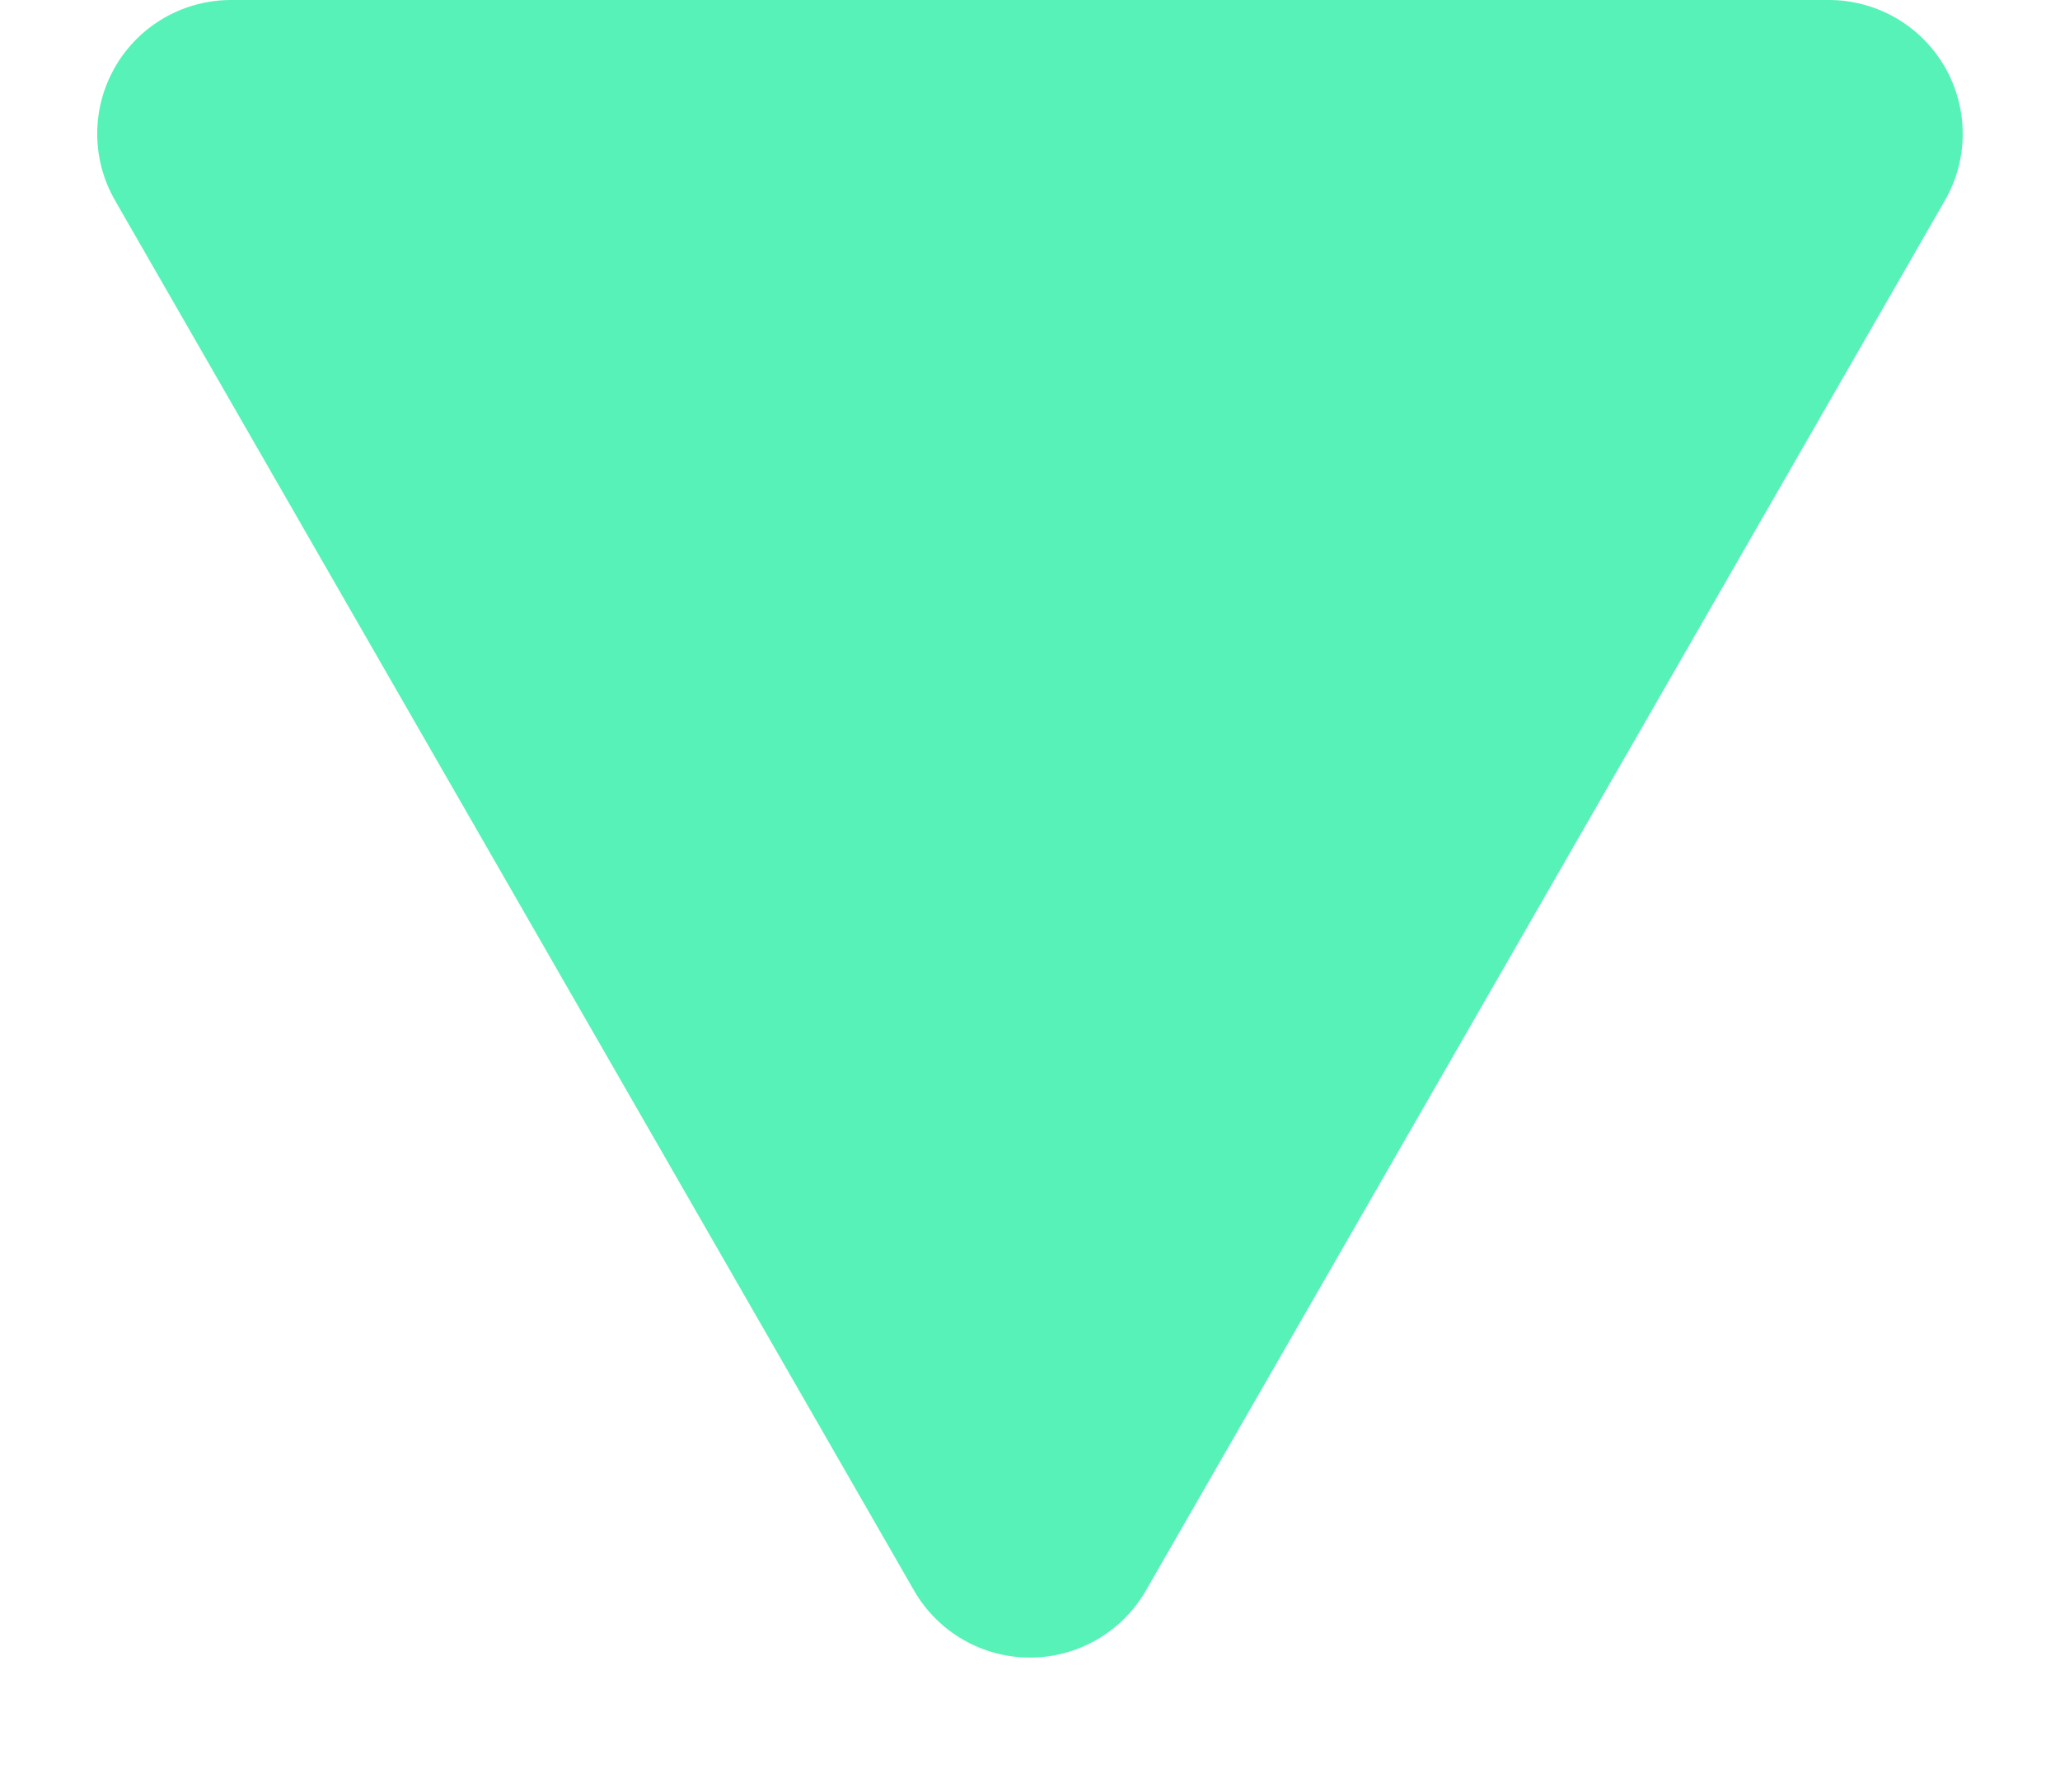 <?xml version="1.0" encoding="UTF-8"?> <svg xmlns="http://www.w3.org/2000/svg" width="77" height="67" viewBox="0 0 77 67" fill="none"><g clip-path="url(#clip0_2614_6029)"><path d="M42.834 59.456C42.395 60.219 41.764 60.852 41.003 61.292C40.242 61.733 39.378 61.965 38.499 61.965C37.619 61.965 36.755 61.733 35.994 61.292C35.233 60.852 34.602 60.219 34.164 59.456L4.299 7.491C3.862 6.731 3.632 5.869 3.634 4.991C3.635 4.114 3.868 3.253 4.308 2.494C4.747 1.735 5.379 1.105 6.139 0.667C6.899 0.23 7.761 -0 8.639 0L68.359 0C69.236 -0 70.098 0.23 70.858 0.667C71.618 1.105 72.25 1.735 72.69 2.494C73.129 3.253 73.362 4.114 73.363 4.991C73.365 5.869 73.136 6.731 72.699 7.491L42.834 59.456Z" fill="#57F2B8"></path></g><defs><clipPath id="clip0_2614_6029"><rect width="77" height="67" fill="white"></rect></clipPath></defs></svg> 